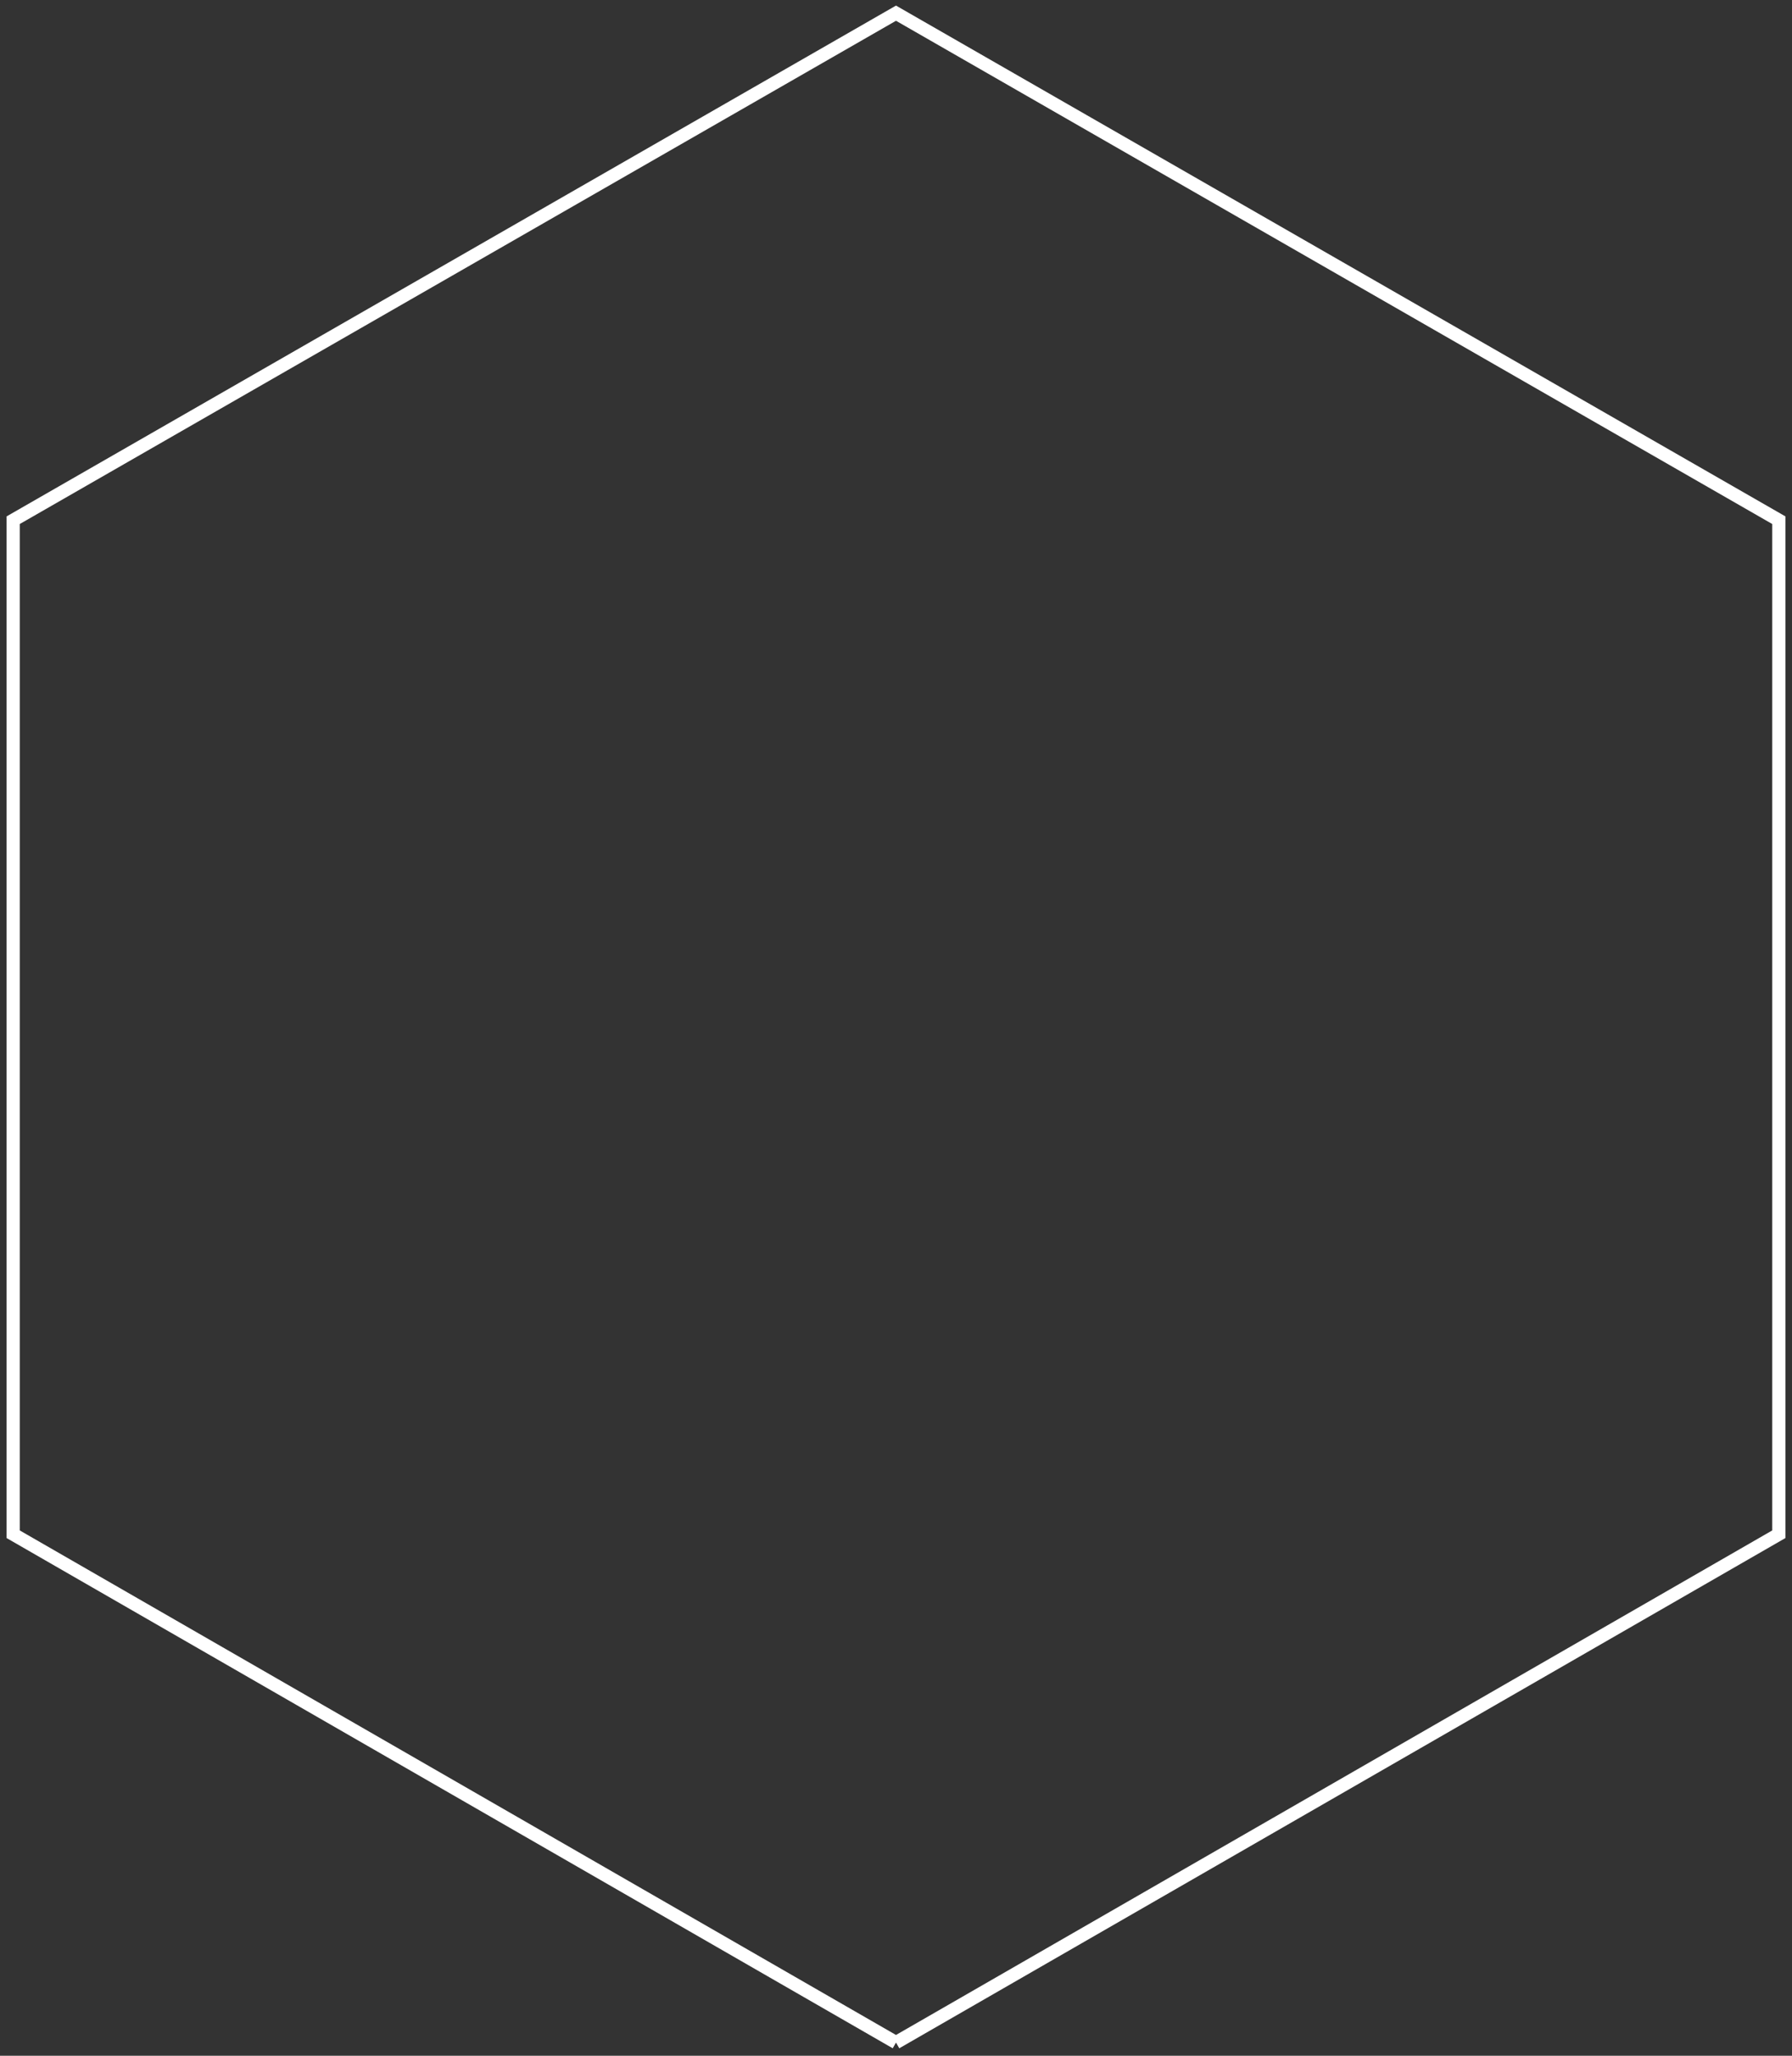 <svg xmlns="http://www.w3.org/2000/svg" width="136" height="156" viewBox="0 0 136 156"><rect x="0" y="0" width="136" height="156" fill="#333333" stroke="none"/><g><g><path fill="none" stroke="#fff" stroke-miterlimit="20" d="M68 155v0L1 116.426v0-76.95 0L68 1v0l67 38.475v76.951L68 155v0"/></g></g></svg>
